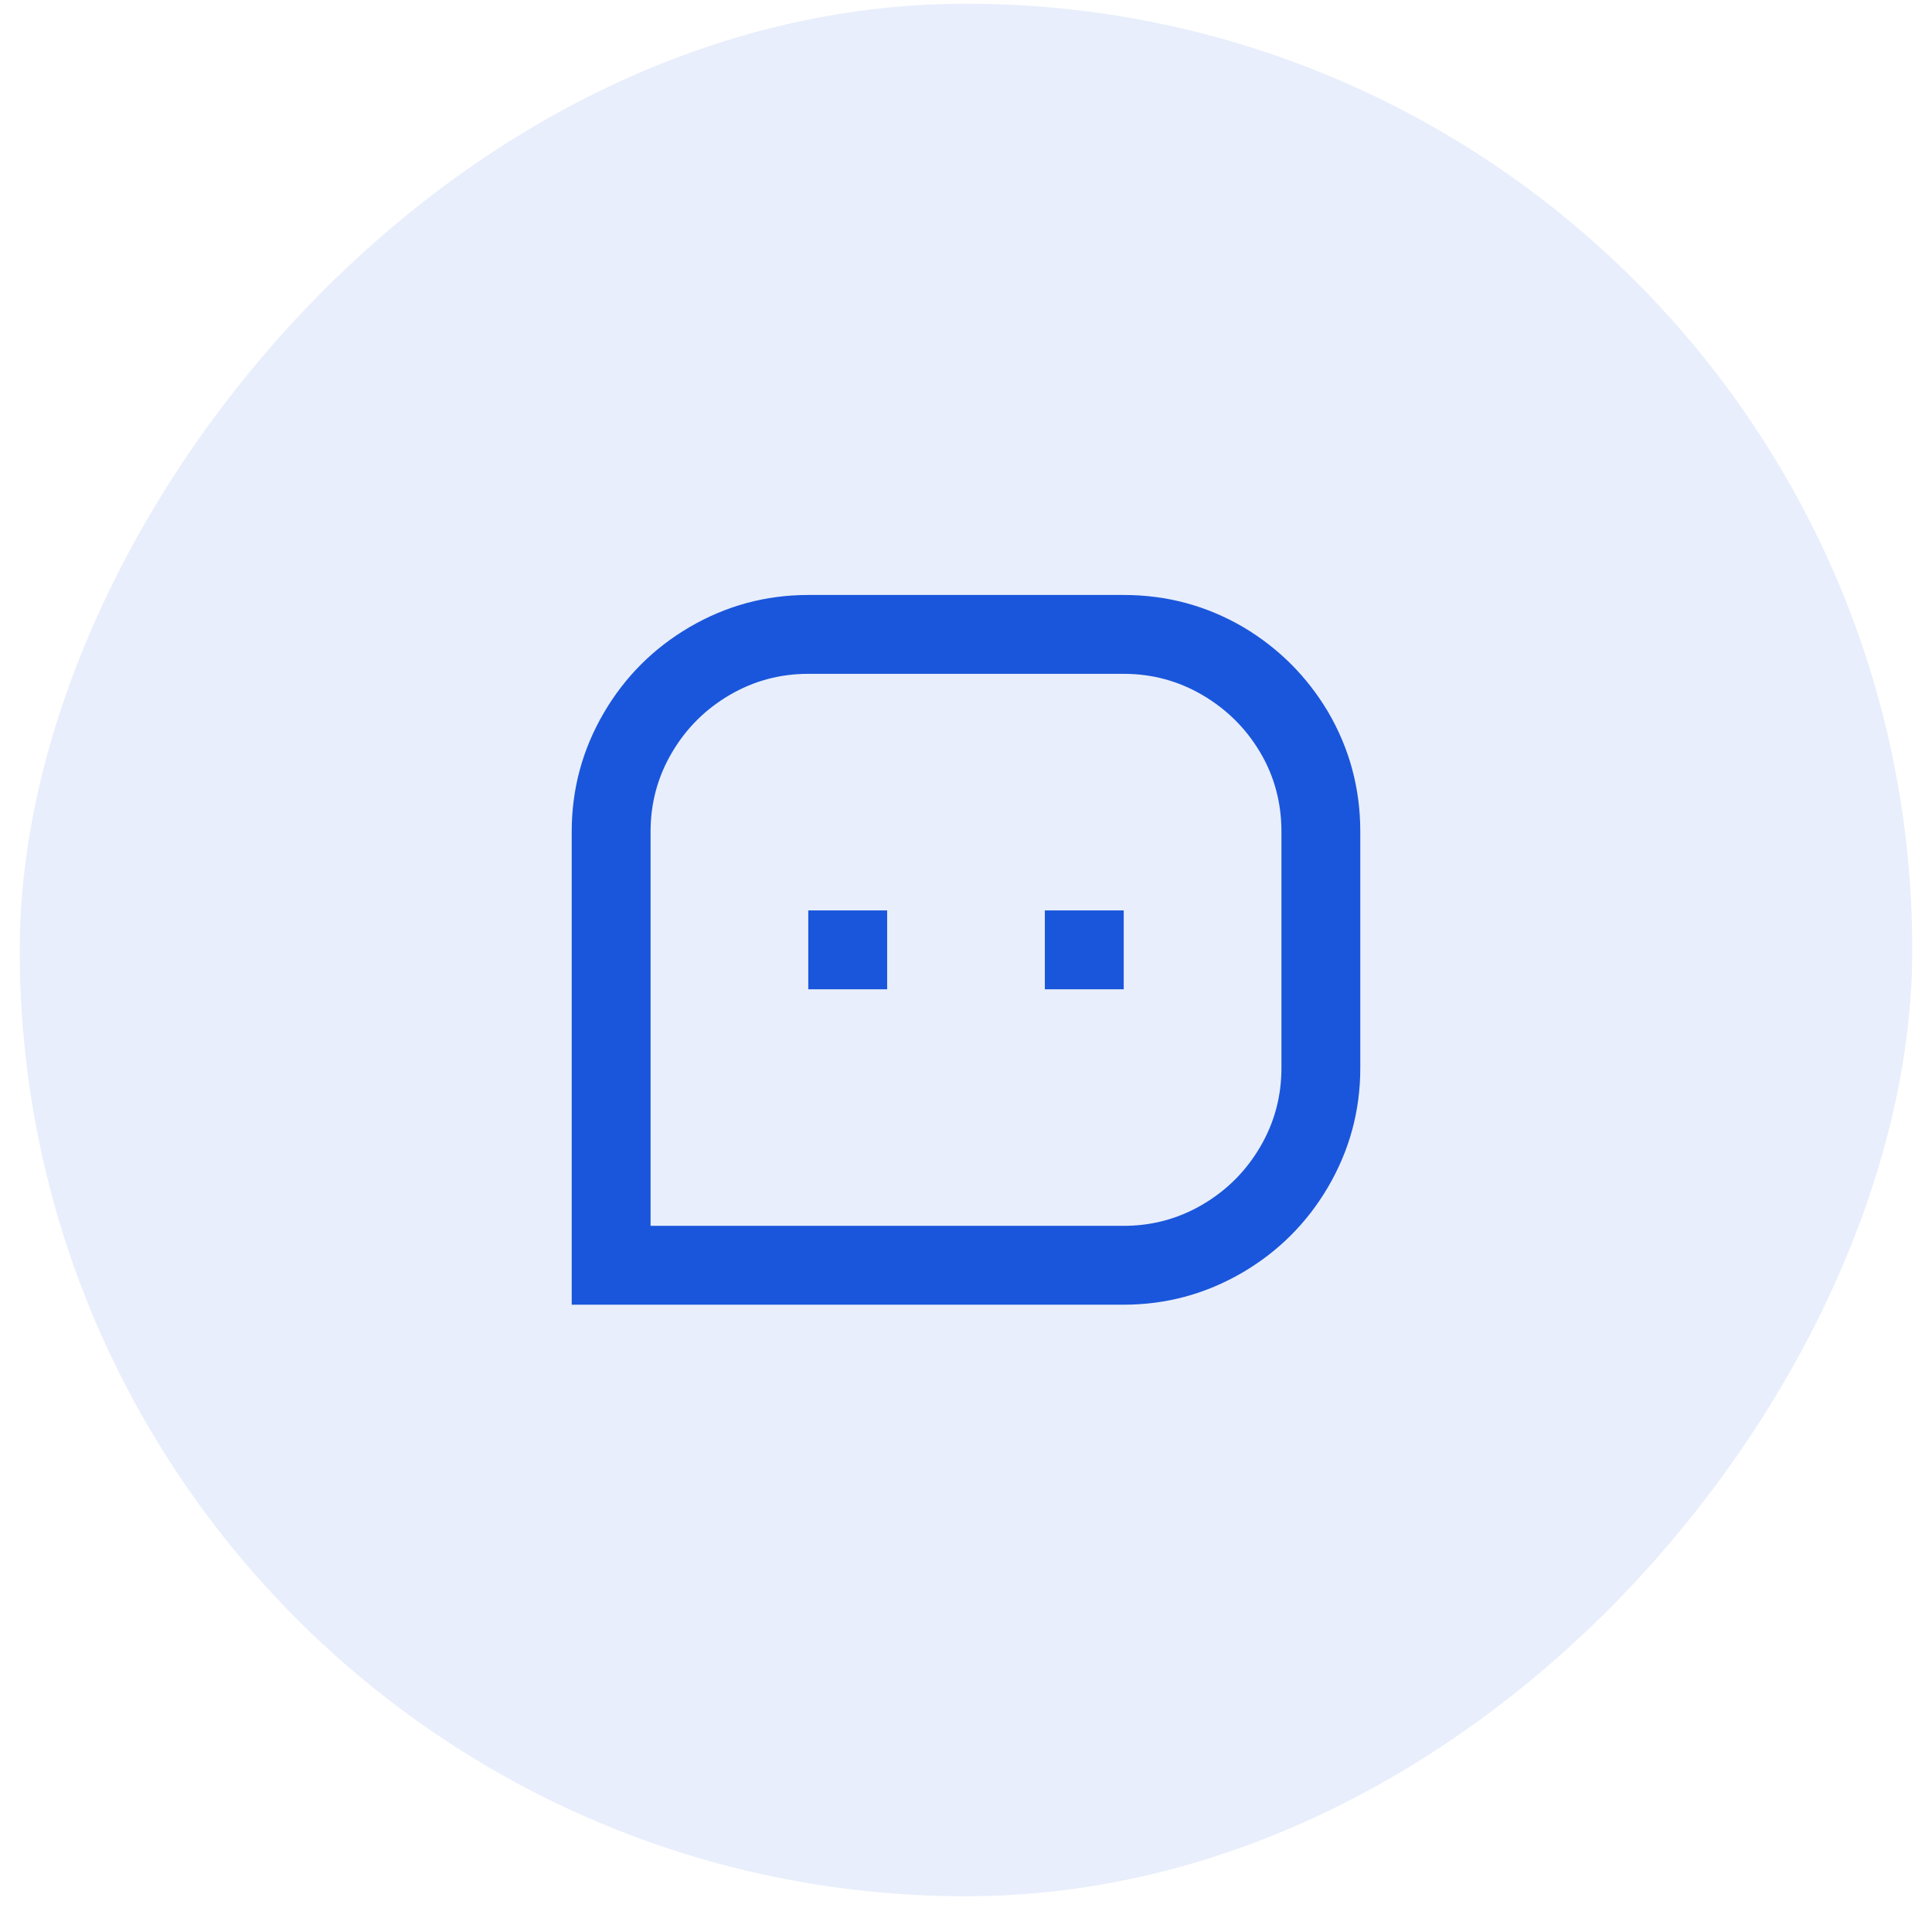<svg width="49" height="49" viewBox="0 0 49 49" fill="none" xmlns="http://www.w3.org/2000/svg">
<rect width="48" height="48" rx="24" transform="matrix(-1 0 0 1 48.5 0.094)" fill="#1A56DB" fill-opacity="0.1"/>
<path d="M34.5 21.09C34.5 19.997 34.227 18.983 33.68 18.05C33.147 17.157 32.433 16.443 31.54 15.91C30.607 15.363 29.593 15.09 28.5 15.09H20.5C19.42 15.09 18.413 15.363 17.48 15.91C16.573 16.443 15.853 17.163 15.32 18.07C14.773 19.003 14.5 20.01 14.5 21.09V33.09H28.5C29.58 33.09 30.587 32.816 31.52 32.27C32.427 31.736 33.147 31.017 33.68 30.11C34.227 29.177 34.5 28.17 34.5 27.09V21.09ZM16.5 31.09V21.09C16.5 20.37 16.68 19.703 17.04 19.09C17.4 18.477 17.887 17.99 18.5 17.63C19.113 17.27 19.78 17.09 20.5 17.09H28.5C29.22 17.09 29.887 17.27 30.5 17.63C31.113 17.99 31.6 18.473 31.96 19.08C32.32 19.686 32.5 20.357 32.5 21.09V27.09C32.5 27.81 32.32 28.477 31.96 29.09C31.6 29.703 31.113 30.19 30.5 30.55C29.887 30.91 29.22 31.09 28.5 31.09H16.5ZM22.5 23.09H20.5V25.09H22.5V23.09ZM28.5 23.09H26.5V25.09H28.5V23.09Z" fill="#1A56DB"/>
</svg>
